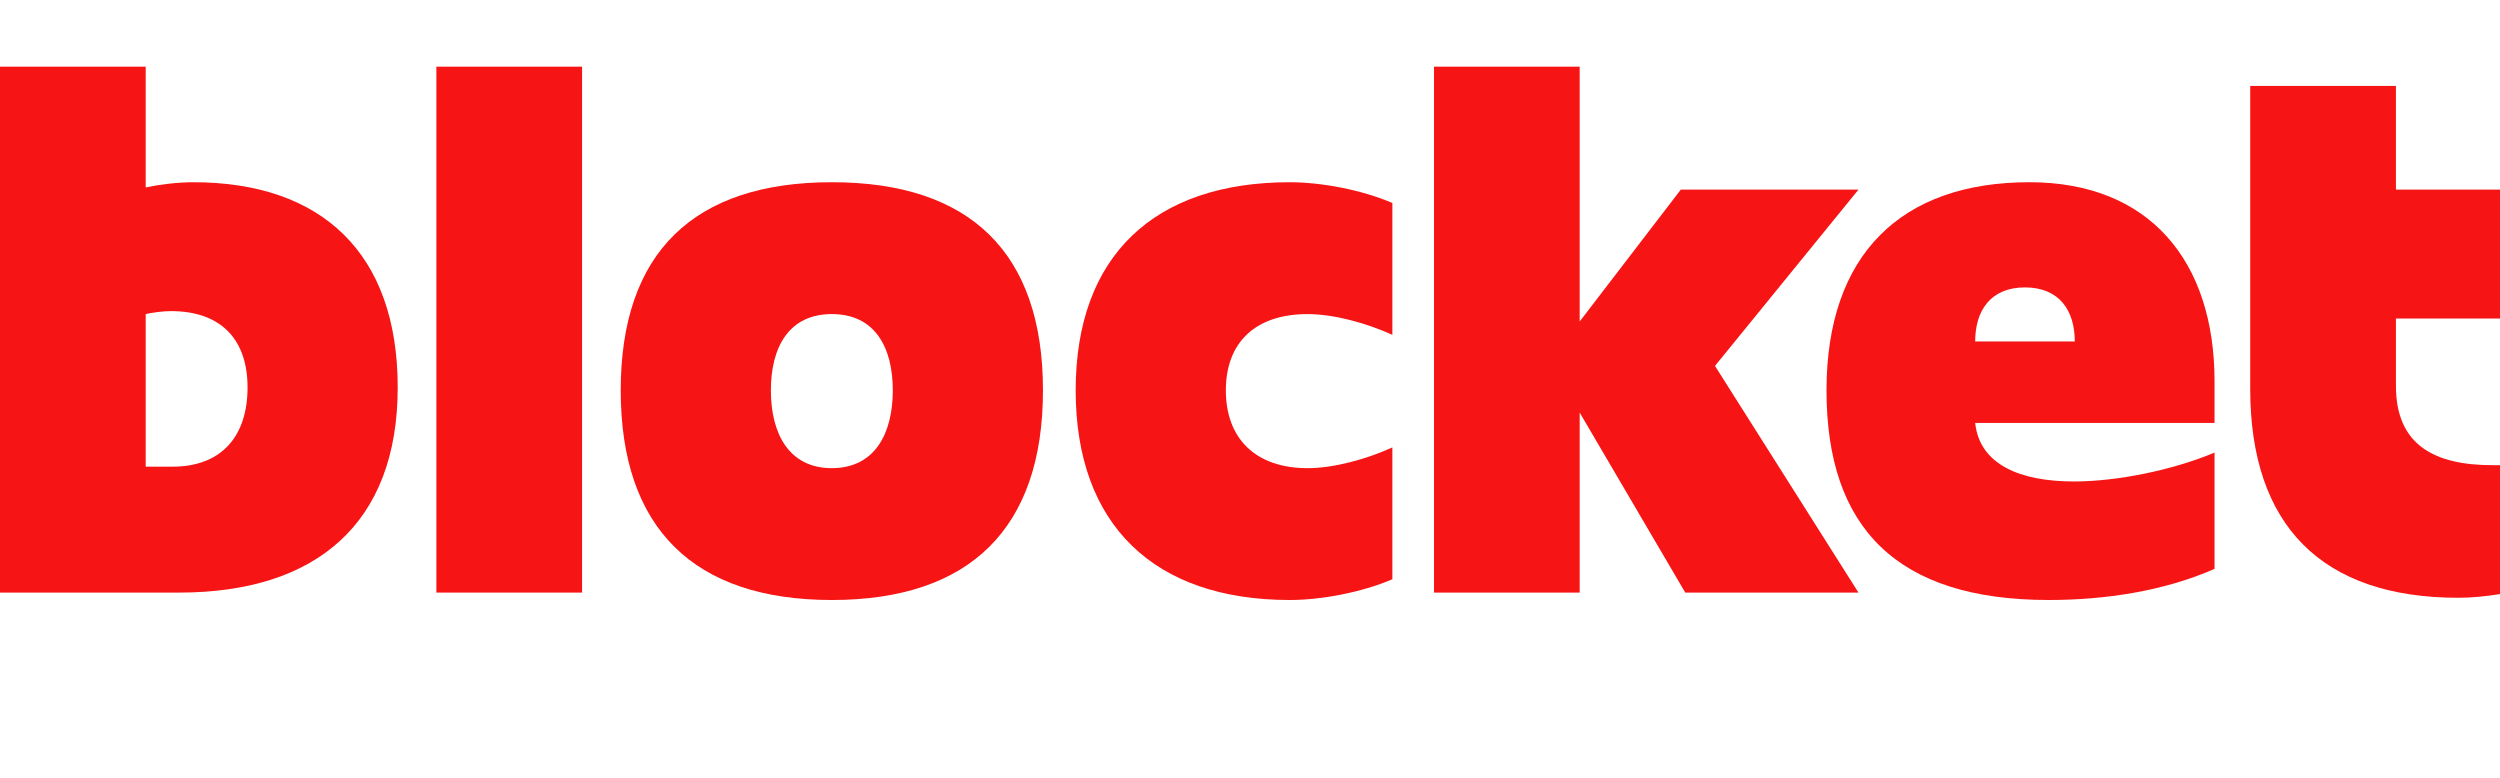 <svg fill="none" height="70" viewBox="0 0 225 70" width="225" xmlns="http://www.w3.org/2000/svg"><g clip-rule="evenodd" fill="#f71414" fill-rule="evenodd"><path d="m39.273 53.333h13.114v-47.333h-13.114z"/><path d="m74.866 28.267c-3.881 0-5.486 3-5.486 6.866 0 3.867 1.605 7 5.486 7s5.486-3.133 5.486-7c0-3.866-1.605-6.866-5.486-6.866zm0 25.733c-12.444 0-19.001-6.467-19.001-18.867 0-12.399 6.557-18.733 19.001-18.733s19.001 6.333 19.001 18.733c0 12.4-6.557 18.867-19.001 18.867z"/><path d="m125.313 40.266v11.867c-2.811 1.2-6.423 1.867-9.233 1.867-12.177 0-19.269-6.734-19.269-18.866 0-12.134 7.092-18.733 19.269-18.733 2.81 0 6.422.666 9.233 1.867v11.867c-2.342-1.067-5.286-1.867-7.628-1.867-4.683 0-7.359 2.534-7.359 6.867 0 4.333 2.676 7 7.359 7 2.342 0 5.286-.799 7.628-1.867z"/><path d="m154.349 32.933 12.913 20.4h-15.589l-9.501-16.2v16.2h-13.113v-47.333h13.113v22.933l9.099-11.867h15.991z"/><path d="m186.731 30.734c0-2.801-1.405-4.867-4.482-4.867-3.078 0-4.483 2.067-4.483 4.867zm12.578 7.333h-21.543c.401 3.733 4.014 5.266 8.898 5.266 3.814 0 8.831-.999 12.645-2.6v10.466c-4.549 2-9.835 2.801-14.92 2.801-13.648 0-20.003-6.467-20.003-18.867 0-12.267 6.757-18.733 18.264-18.733 10.839 0 16.659 7.133 16.659 17.933z"/><path d="m215.634 28.666v6.067c0 5.333 3.479 7.133 8.697 7.133h.669v11.6c-1.204.2-2.542.334-3.746.334-12.311 0-18.734-6.534-18.734-18.8v-27.267h13.114v9.333h9.366v11.6z"/><path d="m15.388 28c-.736 0-1.672.133-2.275.266v13.734h2.409c4.416 0 6.758-2.734 6.758-7.134 0-4.4-2.476-6.866-6.892-6.866zm.736 25.333h-16.124v-47.333h13.113v10.867c1.271-.266 2.877-.466 4.282-.466 11.508 0 18.399 6.333 18.399 18.466 0 12.267-7.359 18.466-19.669 18.466z"/></g></svg>